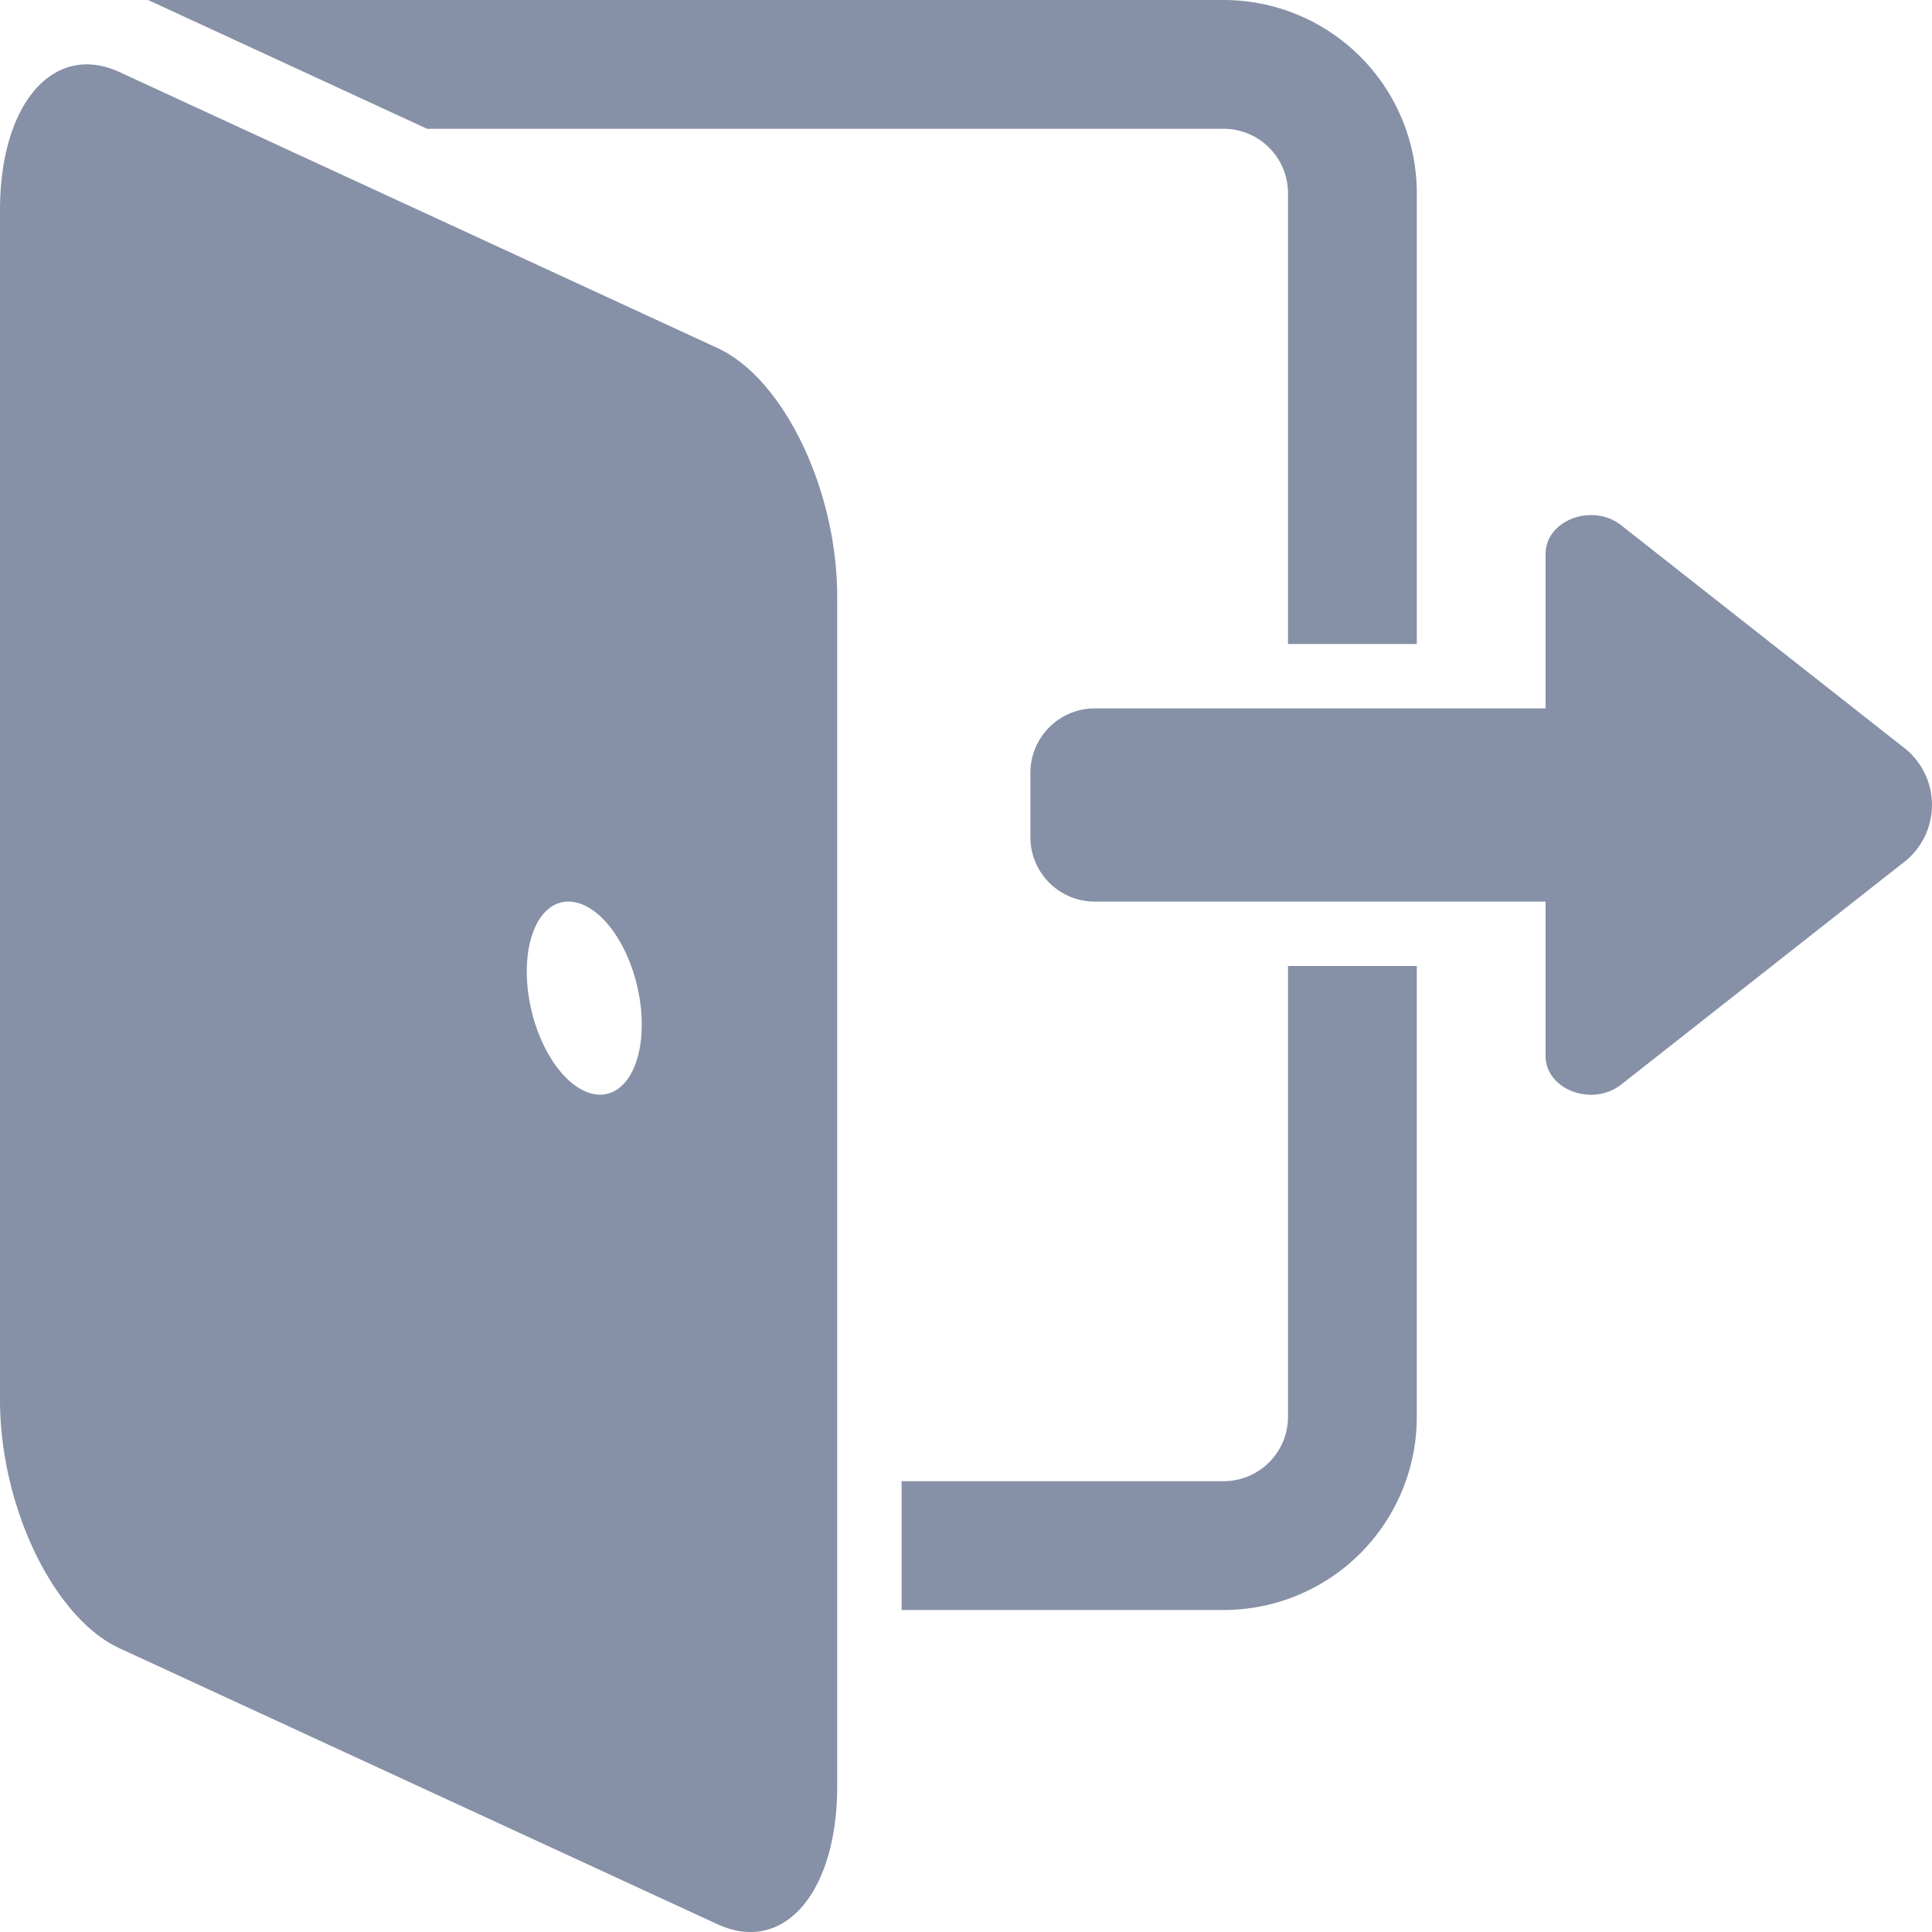 <svg xmlns="http://www.w3.org/2000/svg" viewBox="0 0 120 120"><defs><style>.cls-1{fill:#8690a6;}</style></defs><title>Fichier 2</title><g id="Calque_2" data-name="Calque 2"><g id="Calque_1-2" data-name="Calque 1"><path class="cls-1" d="M7.43,102.38C3.33,100.49,0,93.57,0,86.95V13.05C0,6.43,3.33,2.59,7.43,4.48L44.57,21.62C48.67,23.51,52,30.43,52,37.05v73.9c0,6.62-3.33,10.46-7.43,8.57ZM80,88a4,4,0,0,1-4,4H56v8H76A12,12,0,0,0,88,88V60H80Zm8-76A12,12,0,0,0,76,0H9.2L26.53,8H76a4,4,0,0,1,4,4V40h8Zm30.13,34.34L100.7,32.63c-1.8-1.42-4.7-.31-4.7,1.77V44H68a4,4,0,0,0-4,4v4a4,4,0,0,0,4,4H96v9.59c0,2.08,2.89,3.19,4.7,1.77l17.43-13.71A4.51,4.51,0,0,0,118.13,46.34ZM39.86,63.64c0-3.19-1.59-6.5-3.57-7.41s-3.57.93-3.57,4.12,1.6,6.5,3.57,7.41S39.86,66.83,39.86,63.64Z"/></g></g></svg>